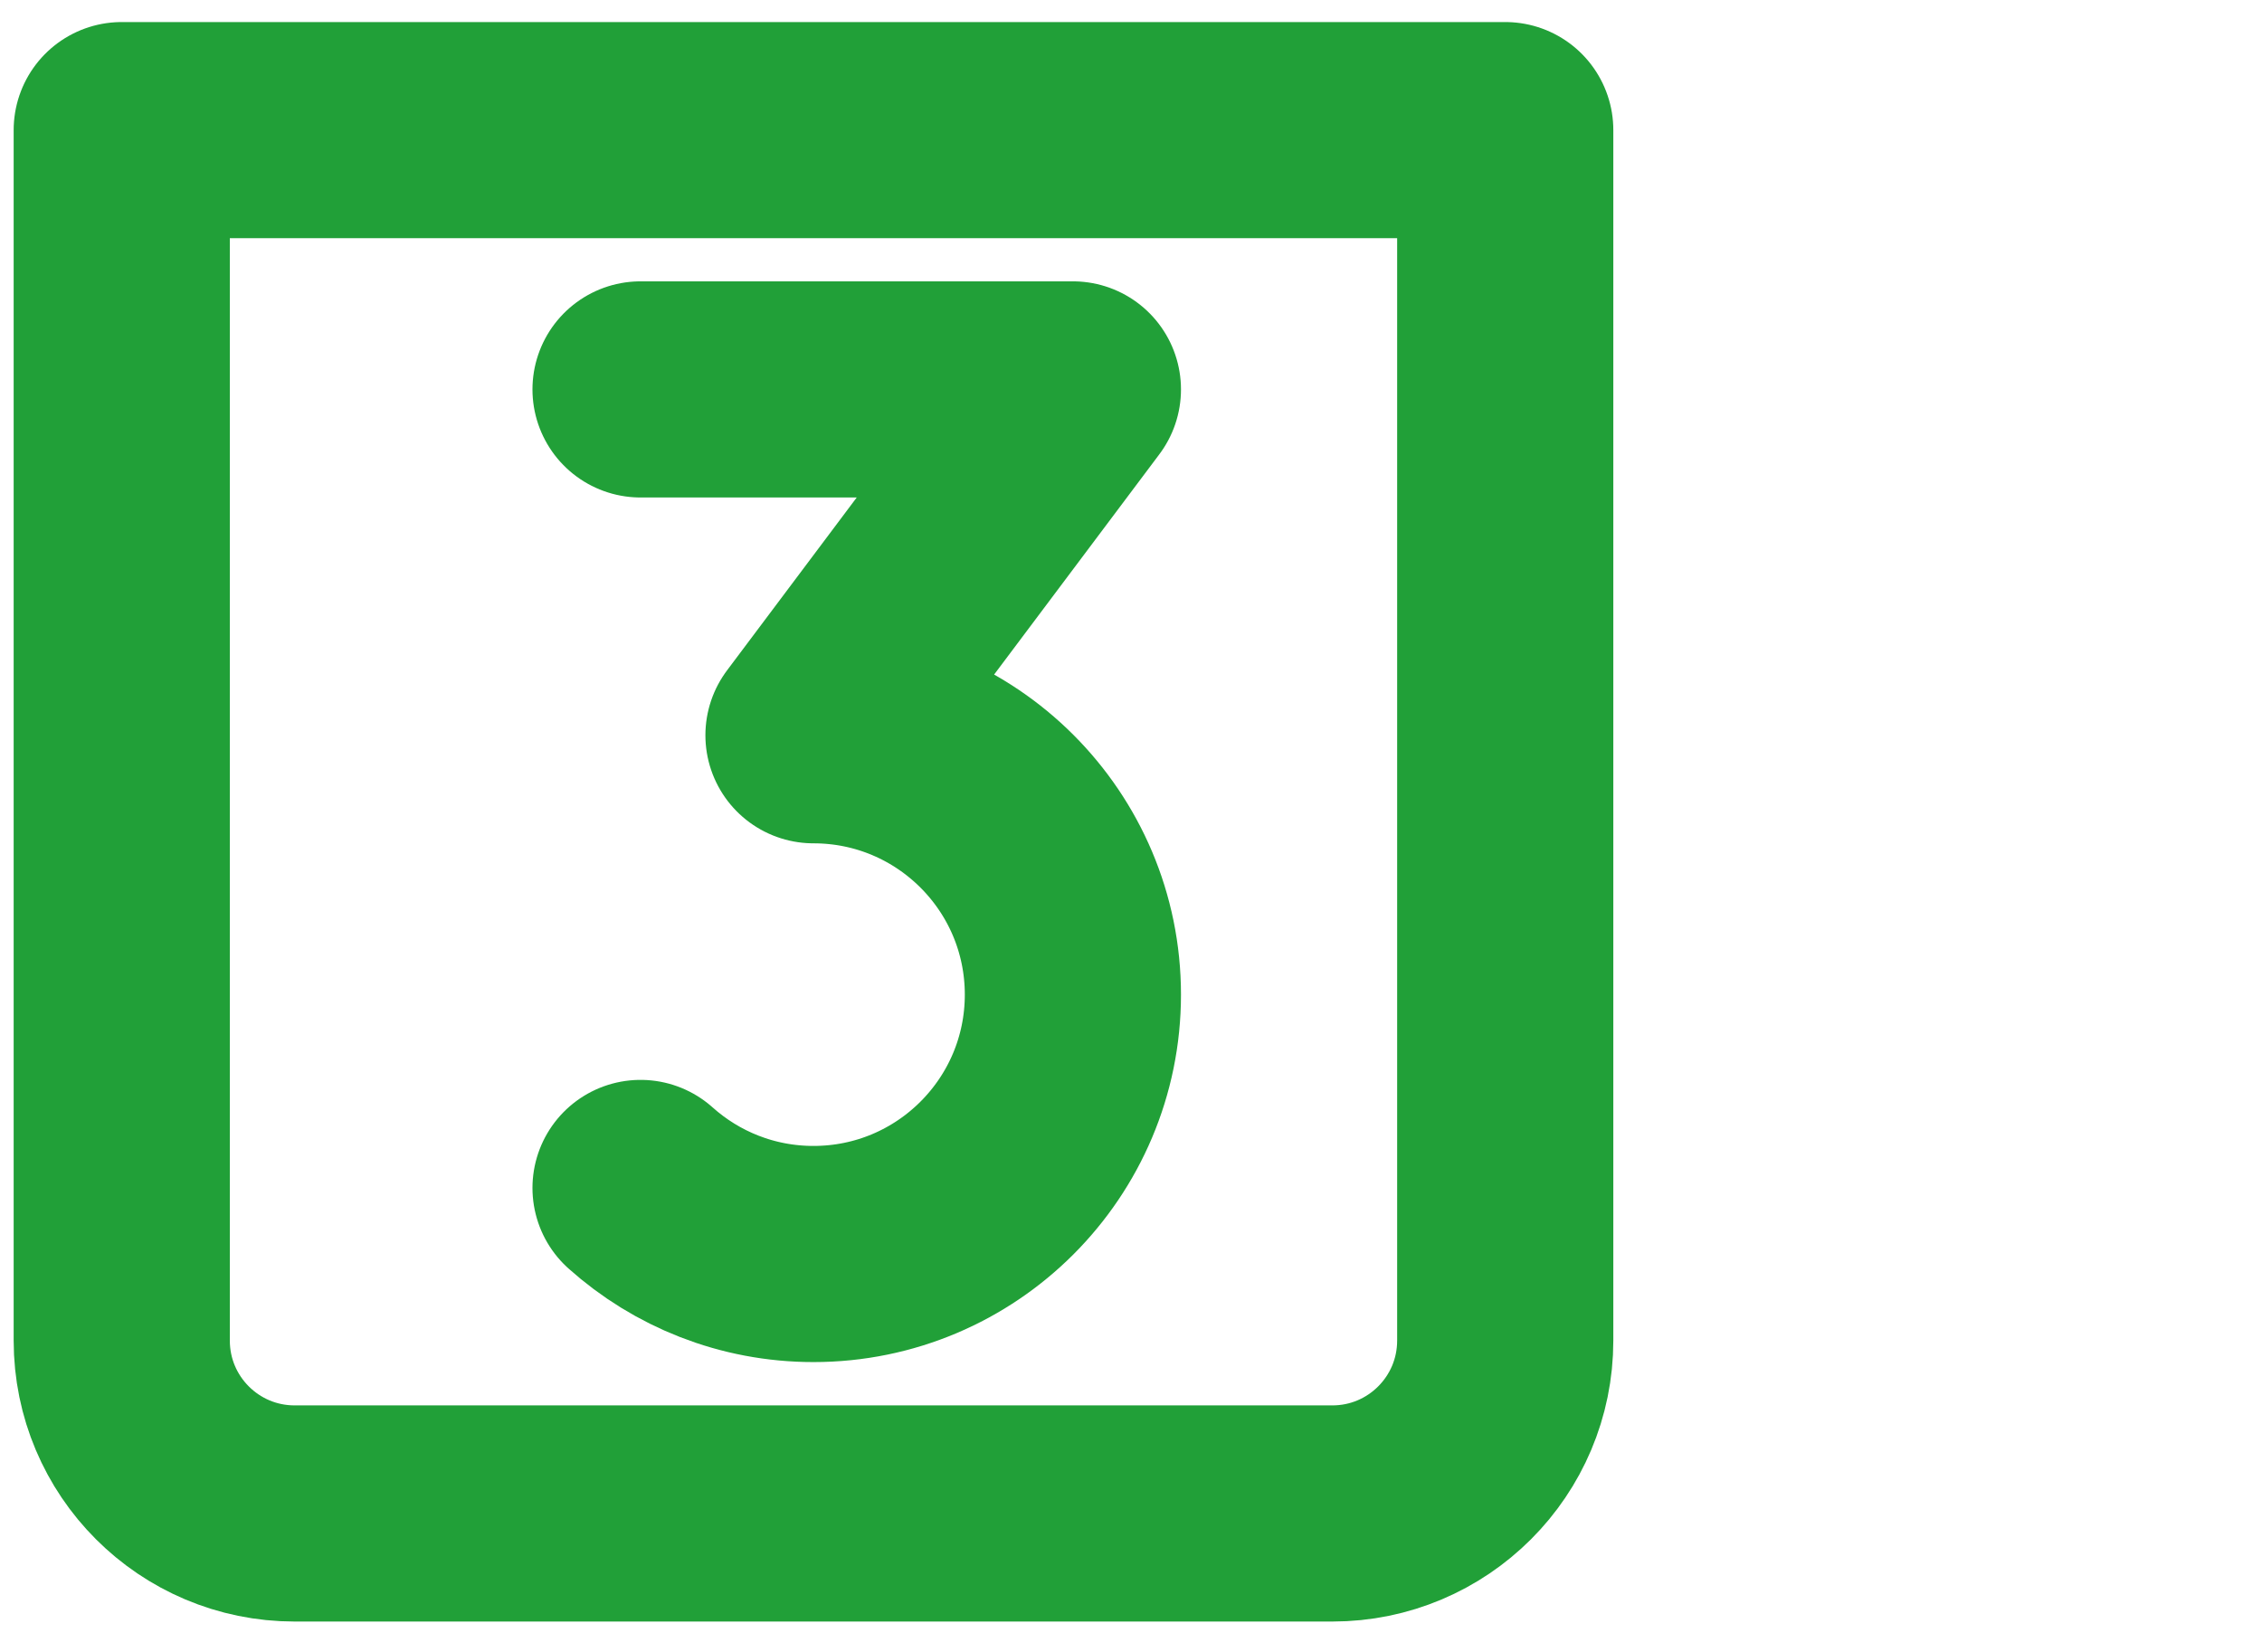 <?xml version="1.0" encoding="UTF-8"?> <svg xmlns="http://www.w3.org/2000/svg" fill="none" viewBox="2.592 2.496 26.16 19.104" style="max-height: 500px" width="26.16" height="19.104"><g stroke-width="0" id="SVGRepo_bgCarrier"></g><g stroke-linejoin="round" stroke-linecap="round" id="SVGRepo_tracerCarrier"></g><g id="SVGRepo_iconCarrier"><g clip-path="url(#clip0_429_11144)"><path stroke-linejoin="round" stroke-linecap="round" stroke-width="2.5" stroke="#21a038" d="M4 4.001H20V18.001C20 19.106 19.105 20.001 18 20.001H6C4.895 20.001 4 19.106 4 18.001V4.001Z"></path><path stroke-linejoin="round" stroke-linecap="round" stroke-width="2.5" stroke="#21a038" d="M10 16.236C10.531 16.711 11.232 17 12 17C13.657 17 15 15.657 15 14C15 12.343 13.657 11 12 11L15 7H10"></path></g><defs><clipPath id="clip0_429_11144"><rect fill="white" height="24" width="24"></rect></clipPath></defs></g></svg> 